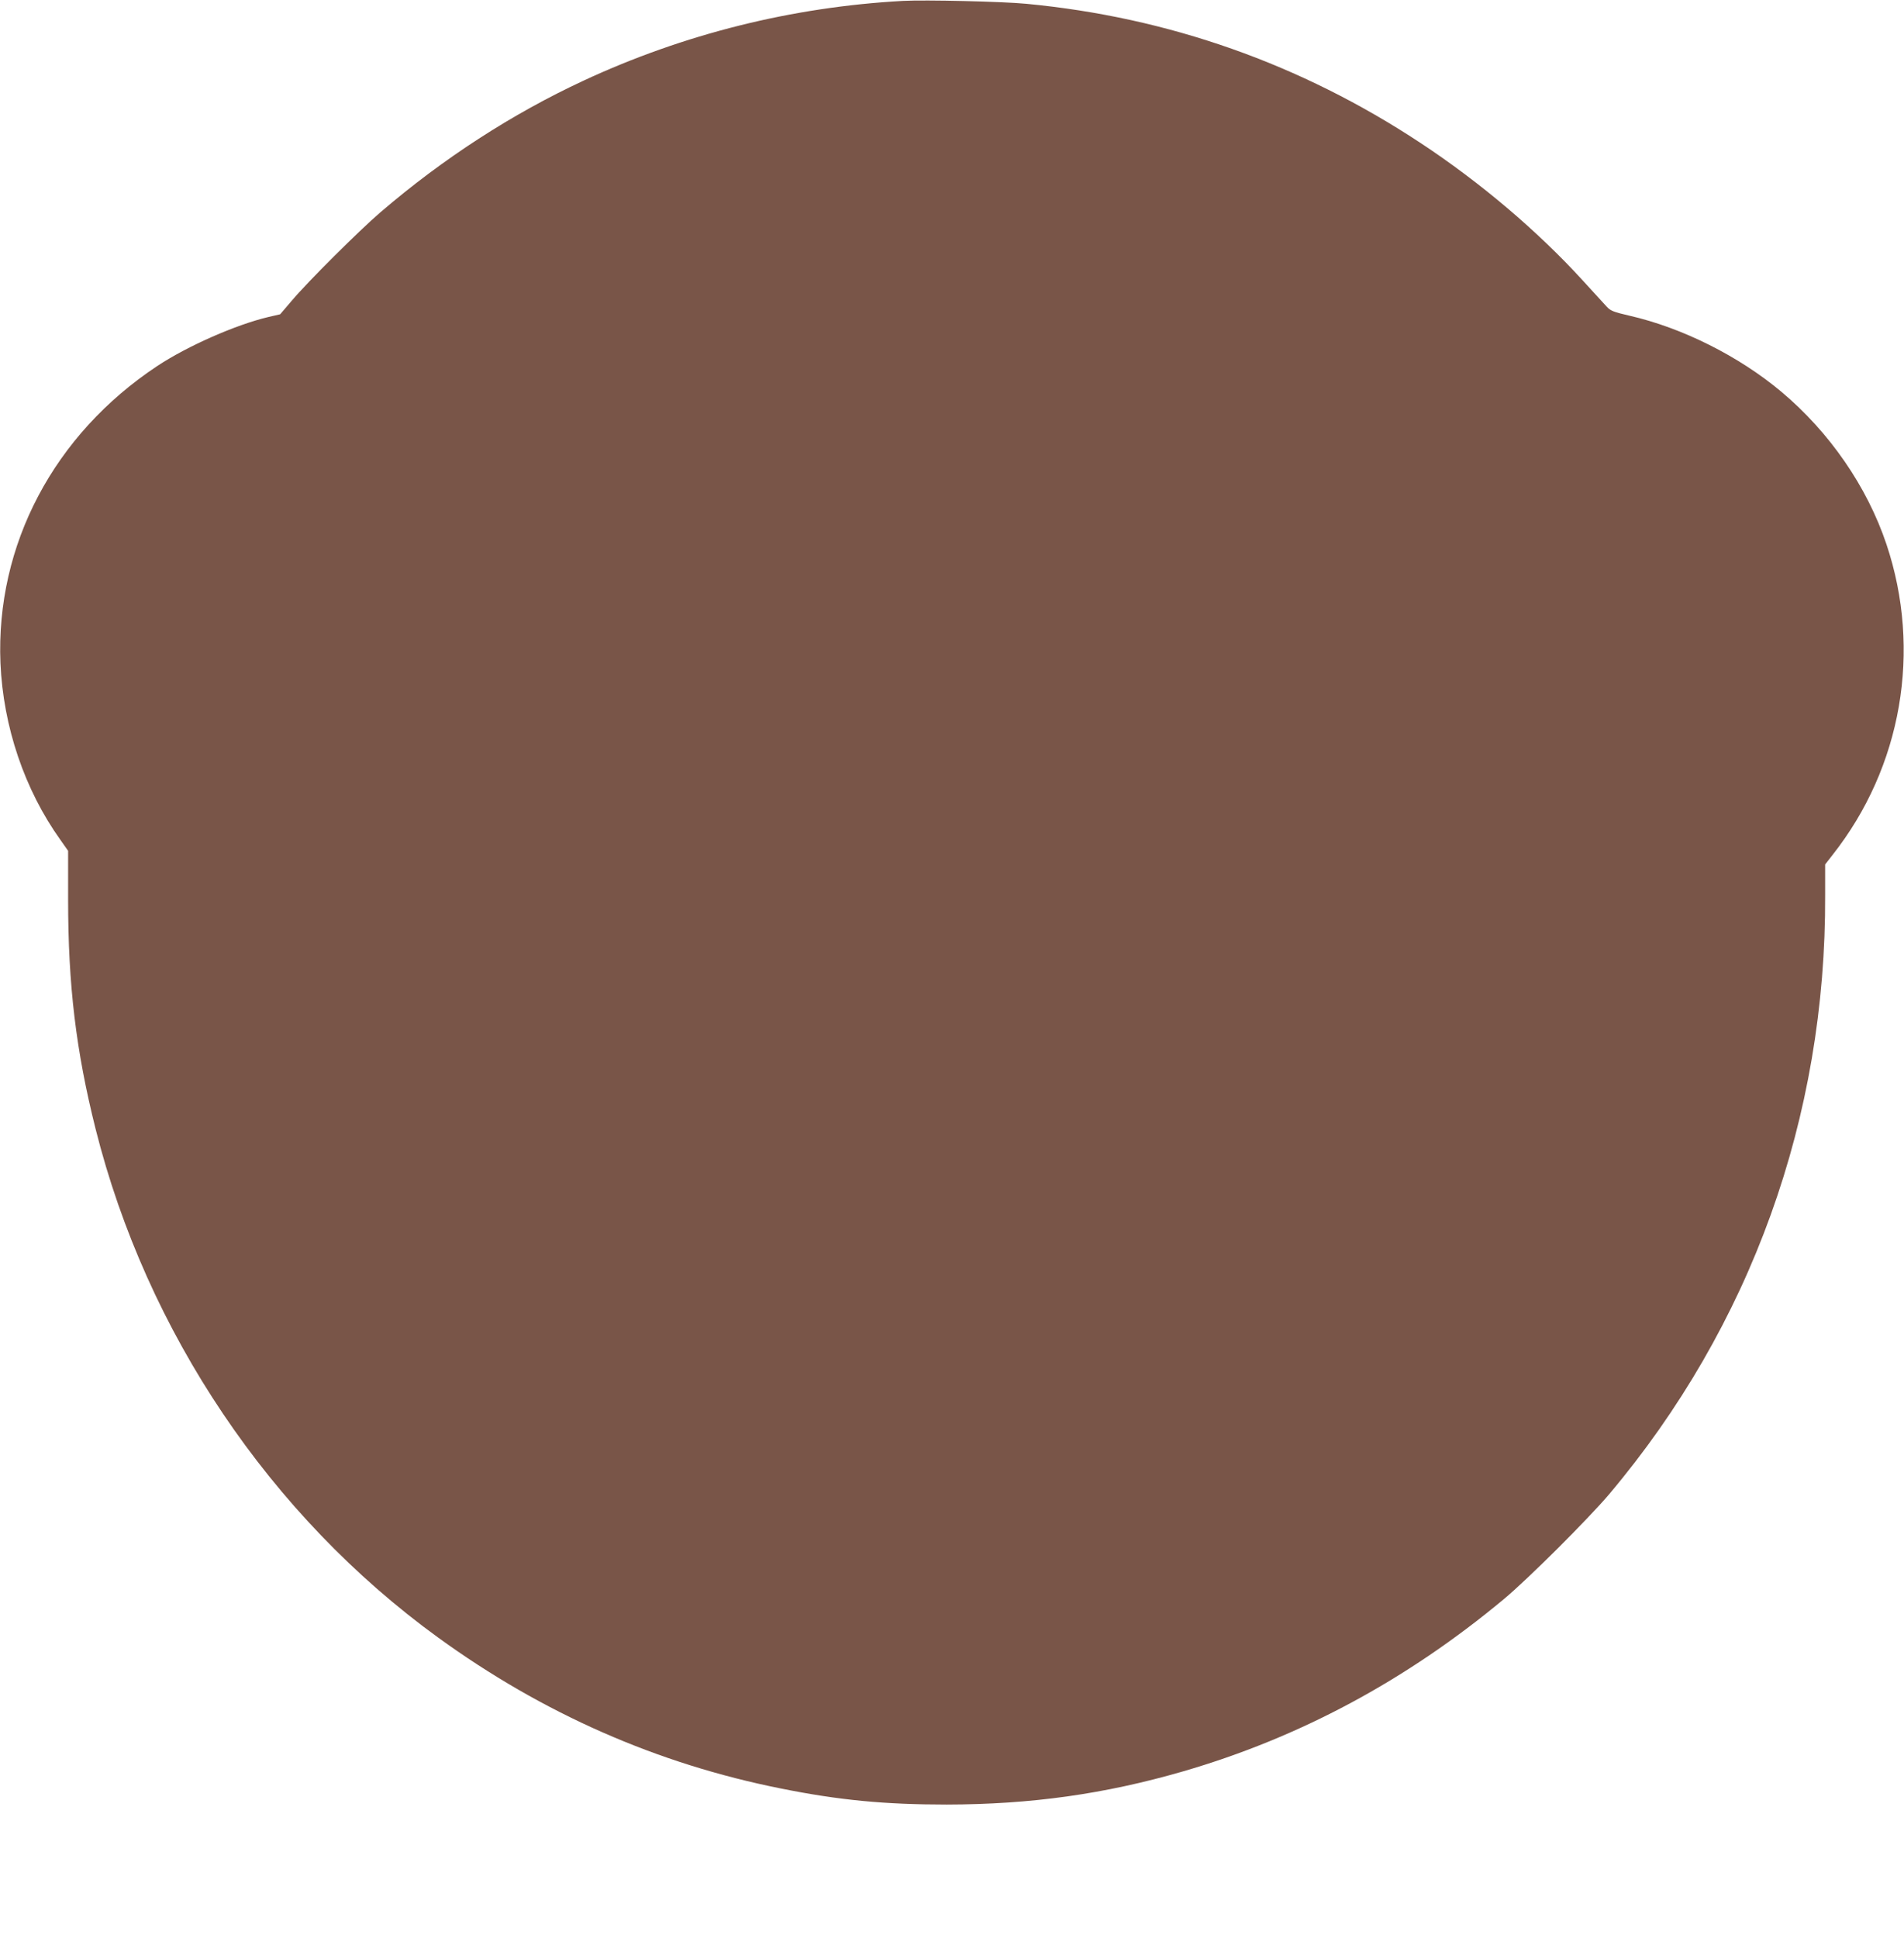 <?xml version="1.0" standalone="no"?>
<!DOCTYPE svg PUBLIC "-//W3C//DTD SVG 20010904//EN"
 "http://www.w3.org/TR/2001/REC-SVG-20010904/DTD/svg10.dtd">
<svg version="1.0" xmlns="http://www.w3.org/2000/svg"
 width="1258pt" height="1280pt" viewBox="0 0 1258 1280"
 preserveAspectRatio="xMidYMid meet">
<g transform="translate(0,1280) scale(0.1,-0.1)"
fill="#795548" stroke="none">
<path d="M5965 12794 c-731 -40 -1448 -219 -2110 -527 -471 -219 -926 -513
-1340 -868 -142 -122 -479 -457 -587 -585 l-77 -90 -78 -18 c-215 -51 -533
-191 -733 -323 -684 -453 -1069 -1183 -1037 -1963 18 -419 159 -837 397 -1169
l50 -71 0 -323 c0 -566 52 -997 181 -1512 338 -1345 1154 -2557 2264 -3362
692 -502 1447 -834 2265 -997 382 -77 686 -106 1095 -106 556 1 1043 69 1561
219 772 224 1476 602 2119 1137 162 135 556 528 697 694 936 1110 1434 2490
1427 3958 l0 202 49 63 c458 580 591 1351 356 2052 -128 381 -376 740 -694
1007 -280 235 -655 423 -1005 503 -104 24 -124 32 -149 59 -16 17 -88 96 -160
175 -297 325 -675 646 -1071 907 -789 521 -1665 830 -2605 919 -157 15 -666
27 -815 19z"/>
</g>
</svg>
